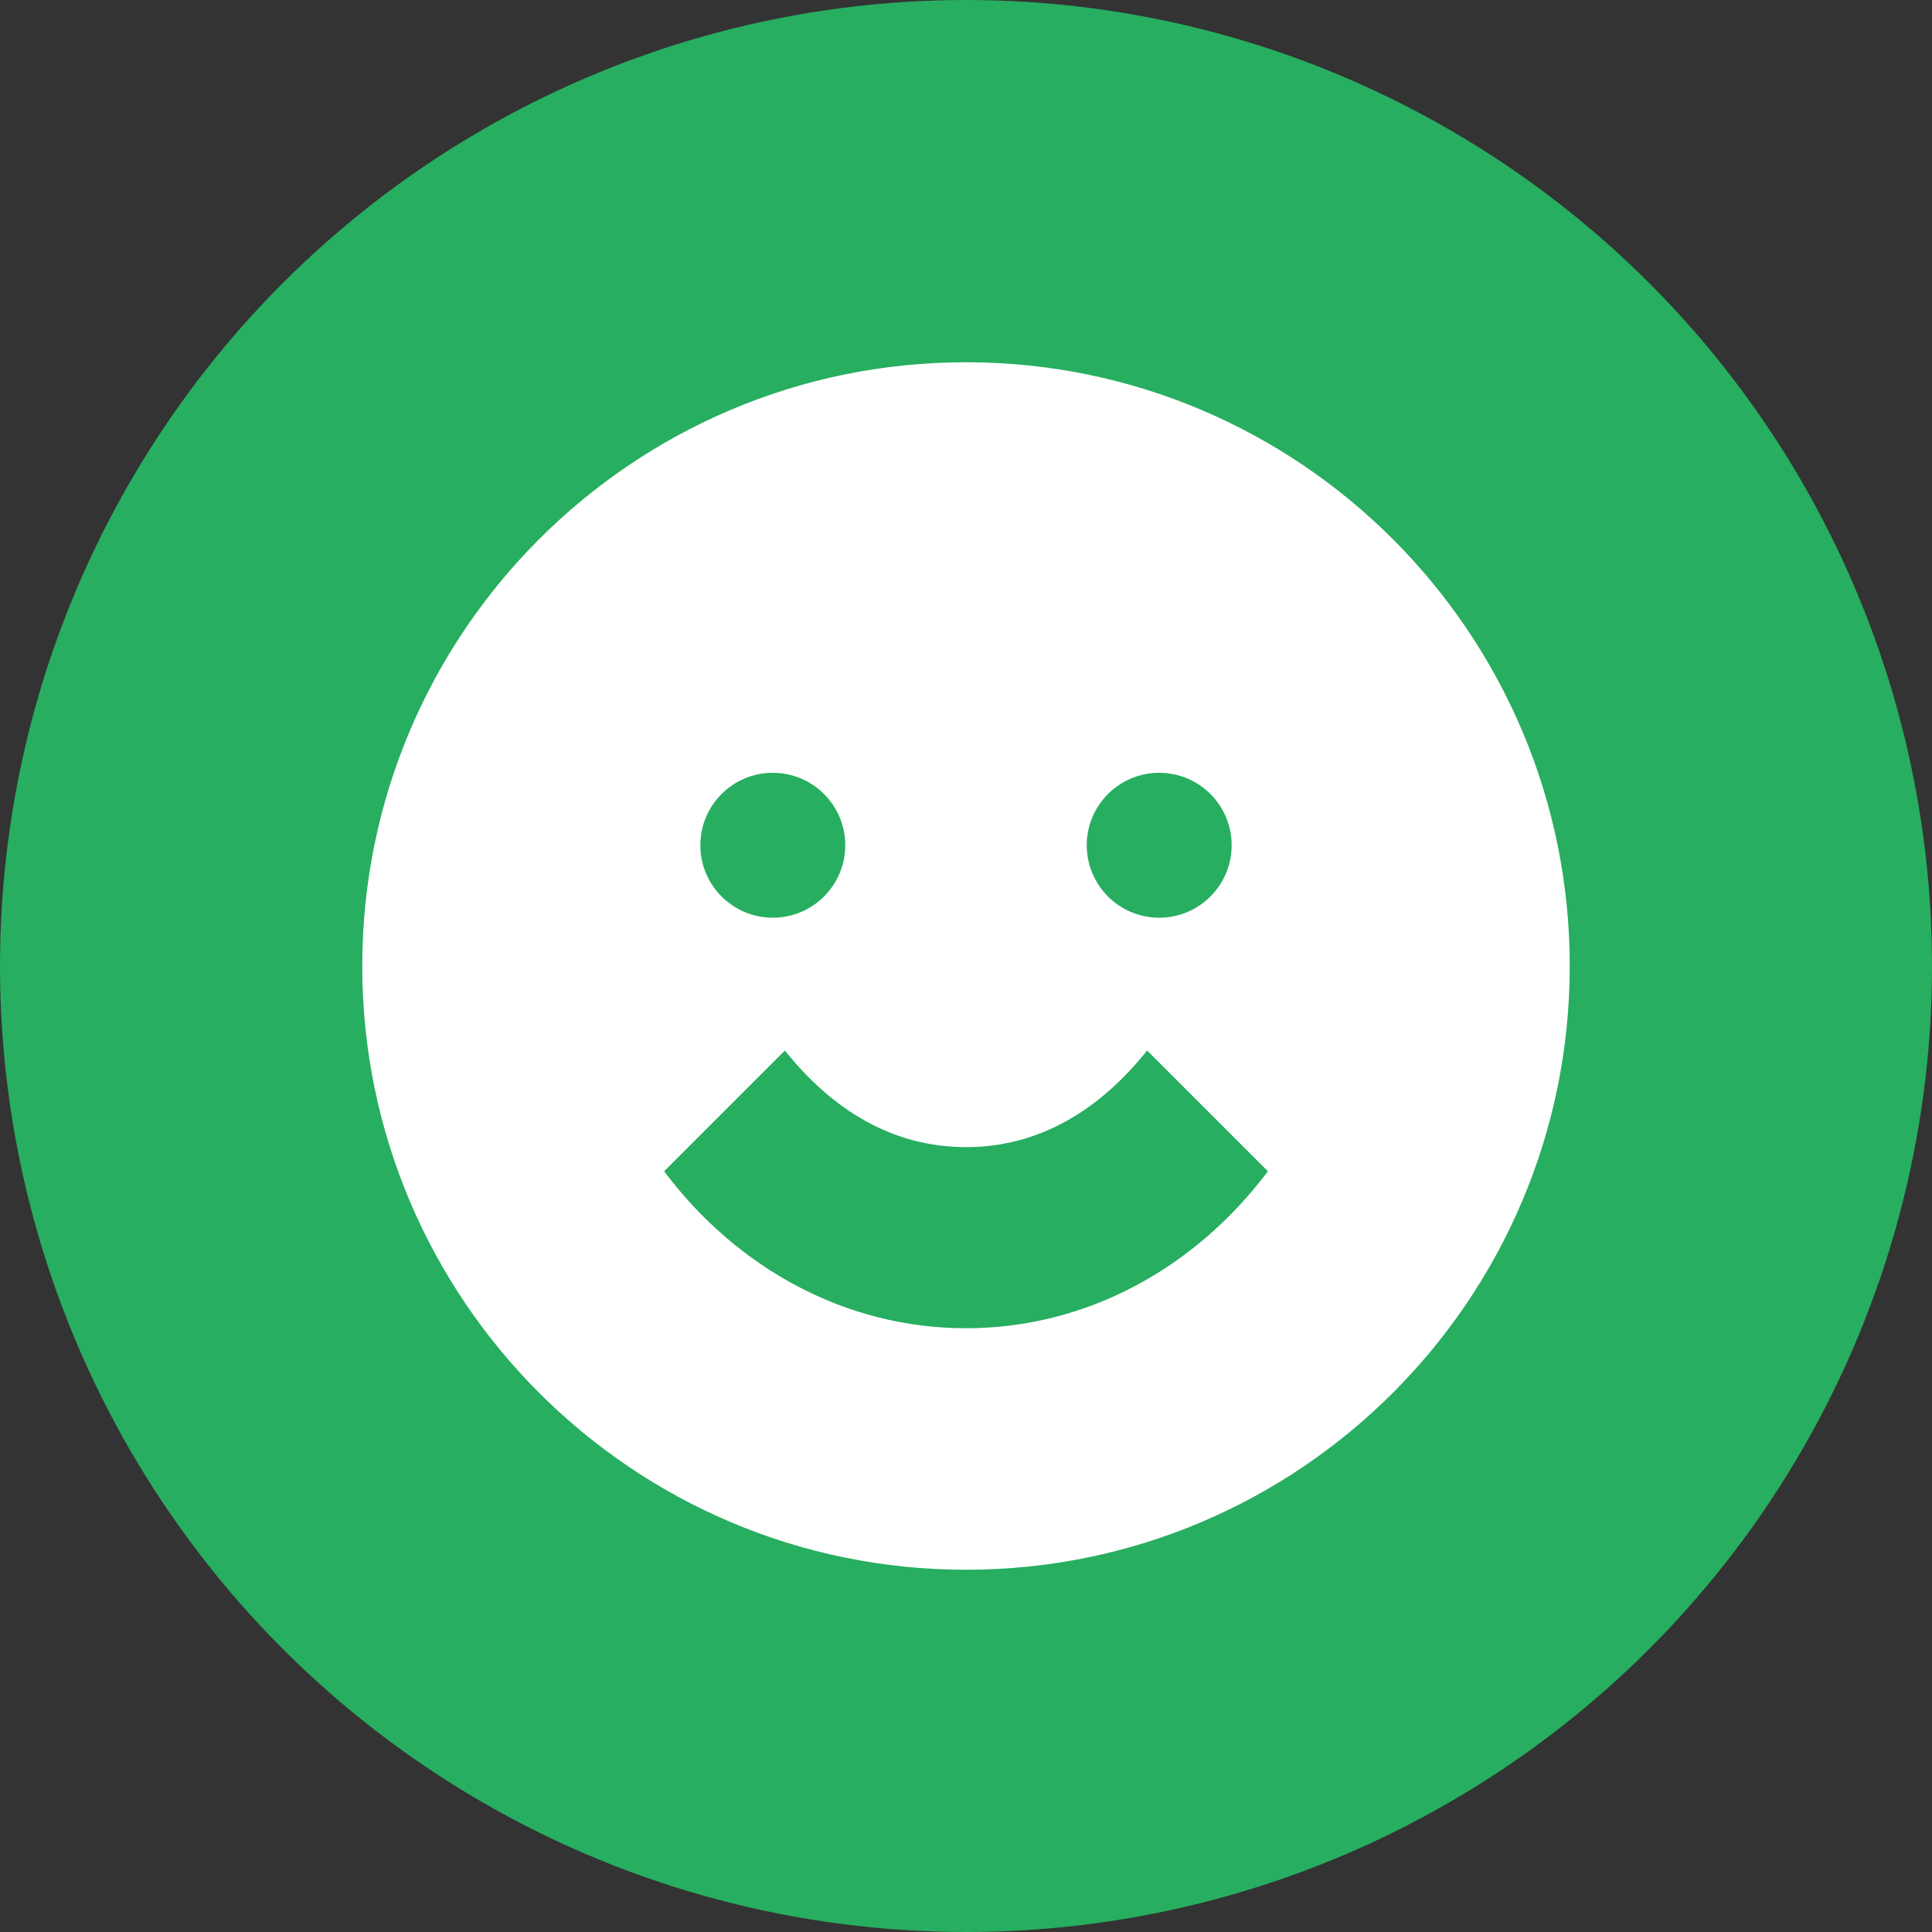<svg width="80" height="80" viewBox="0 0 80 80" fill="none" xmlns="http://www.w3.org/2000/svg">
<rect x="0" y="0" width="80" height="80" fill="#333333" stroke="none"/>
<circle cx="40" cy="40" r="40" fill="#27ae60"/>
<path d="M40 15C26.2 15 15 26.2 15 40C15 53.8 26.2 65 40 65C53.8 65 65 53.8 65 40C65 26.2 53.8 15 40 15ZM40 55C35 55 30.5 52.5 27.5 48.5L32.5 43.5C34.5 46 37 47.5 40 47.5C43 47.5 45.5 46 47.5 43.5L52.5 48.5C49.5 52.5 45 55 40 55Z" fill="white"/>
<circle cx="32" cy="35" r="3" fill="#27ae60"/>
<circle cx="48" cy="35" r="3" fill="#27ae60"/>
</svg>